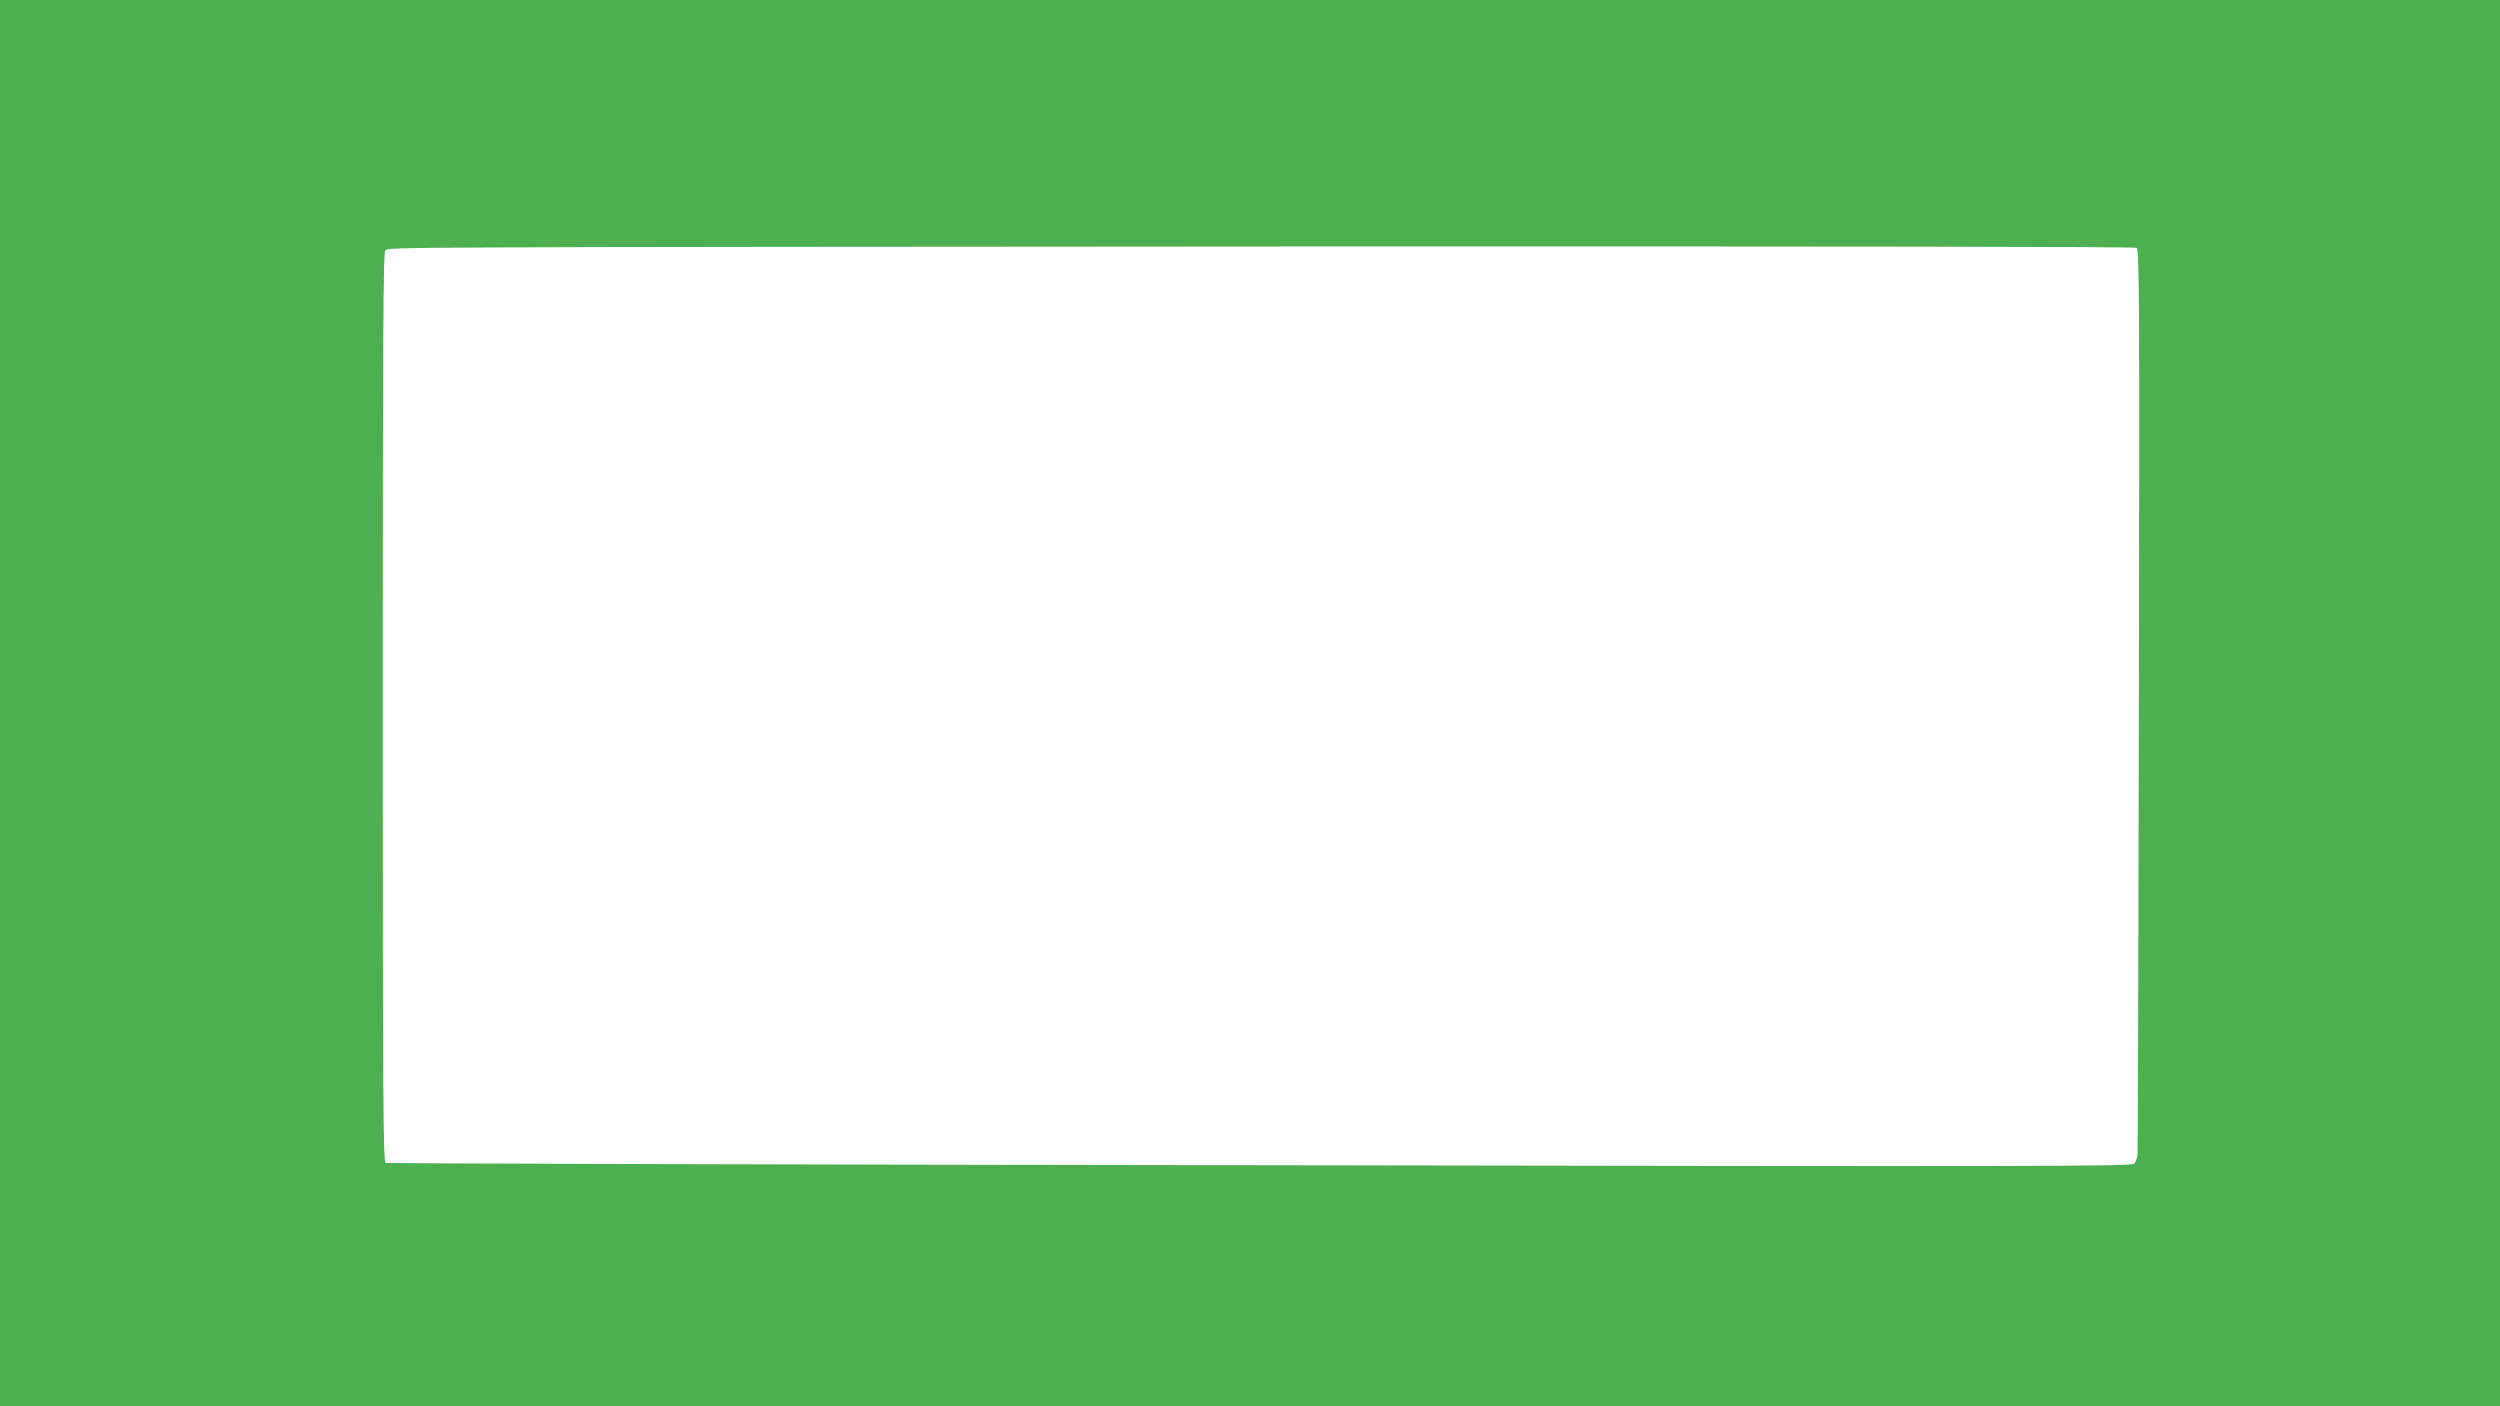 <?xml version="1.0" standalone="no"?>
<!DOCTYPE svg PUBLIC "-//W3C//DTD SVG 20010904//EN"
 "http://www.w3.org/TR/2001/REC-SVG-20010904/DTD/svg10.dtd">
<svg version="1.0" xmlns="http://www.w3.org/2000/svg"
 width="1280pt" height="720pt" viewBox="0 0 1280 720"
 preserveAspectRatio="xMidYMid meet">
<g transform="translate(0,720) scale(0.1,-0.1)"
fill="#4caf50" stroke="none">
<path d="M0 3600 l0 -3600 6400 0 6400 0 0 3600 0 3600 -6400 0 -6400 0 0
-3600z m10940 2331 c13 -9 15 -275 11 -2313 -2 -1267 -5 -2316 -7 -2332 -2
-15 -9 -35 -16 -44 -12 -14 -445 -15 -4475 -8 -2455 3 -4469 9 -4478 12 -13 5
-15 262 -15 2334 0 1921 2 2329 13 2339 20 16 23 16 4682 19 2780 1 4275 -1
4285 -7z"/>
</g>
</svg>

